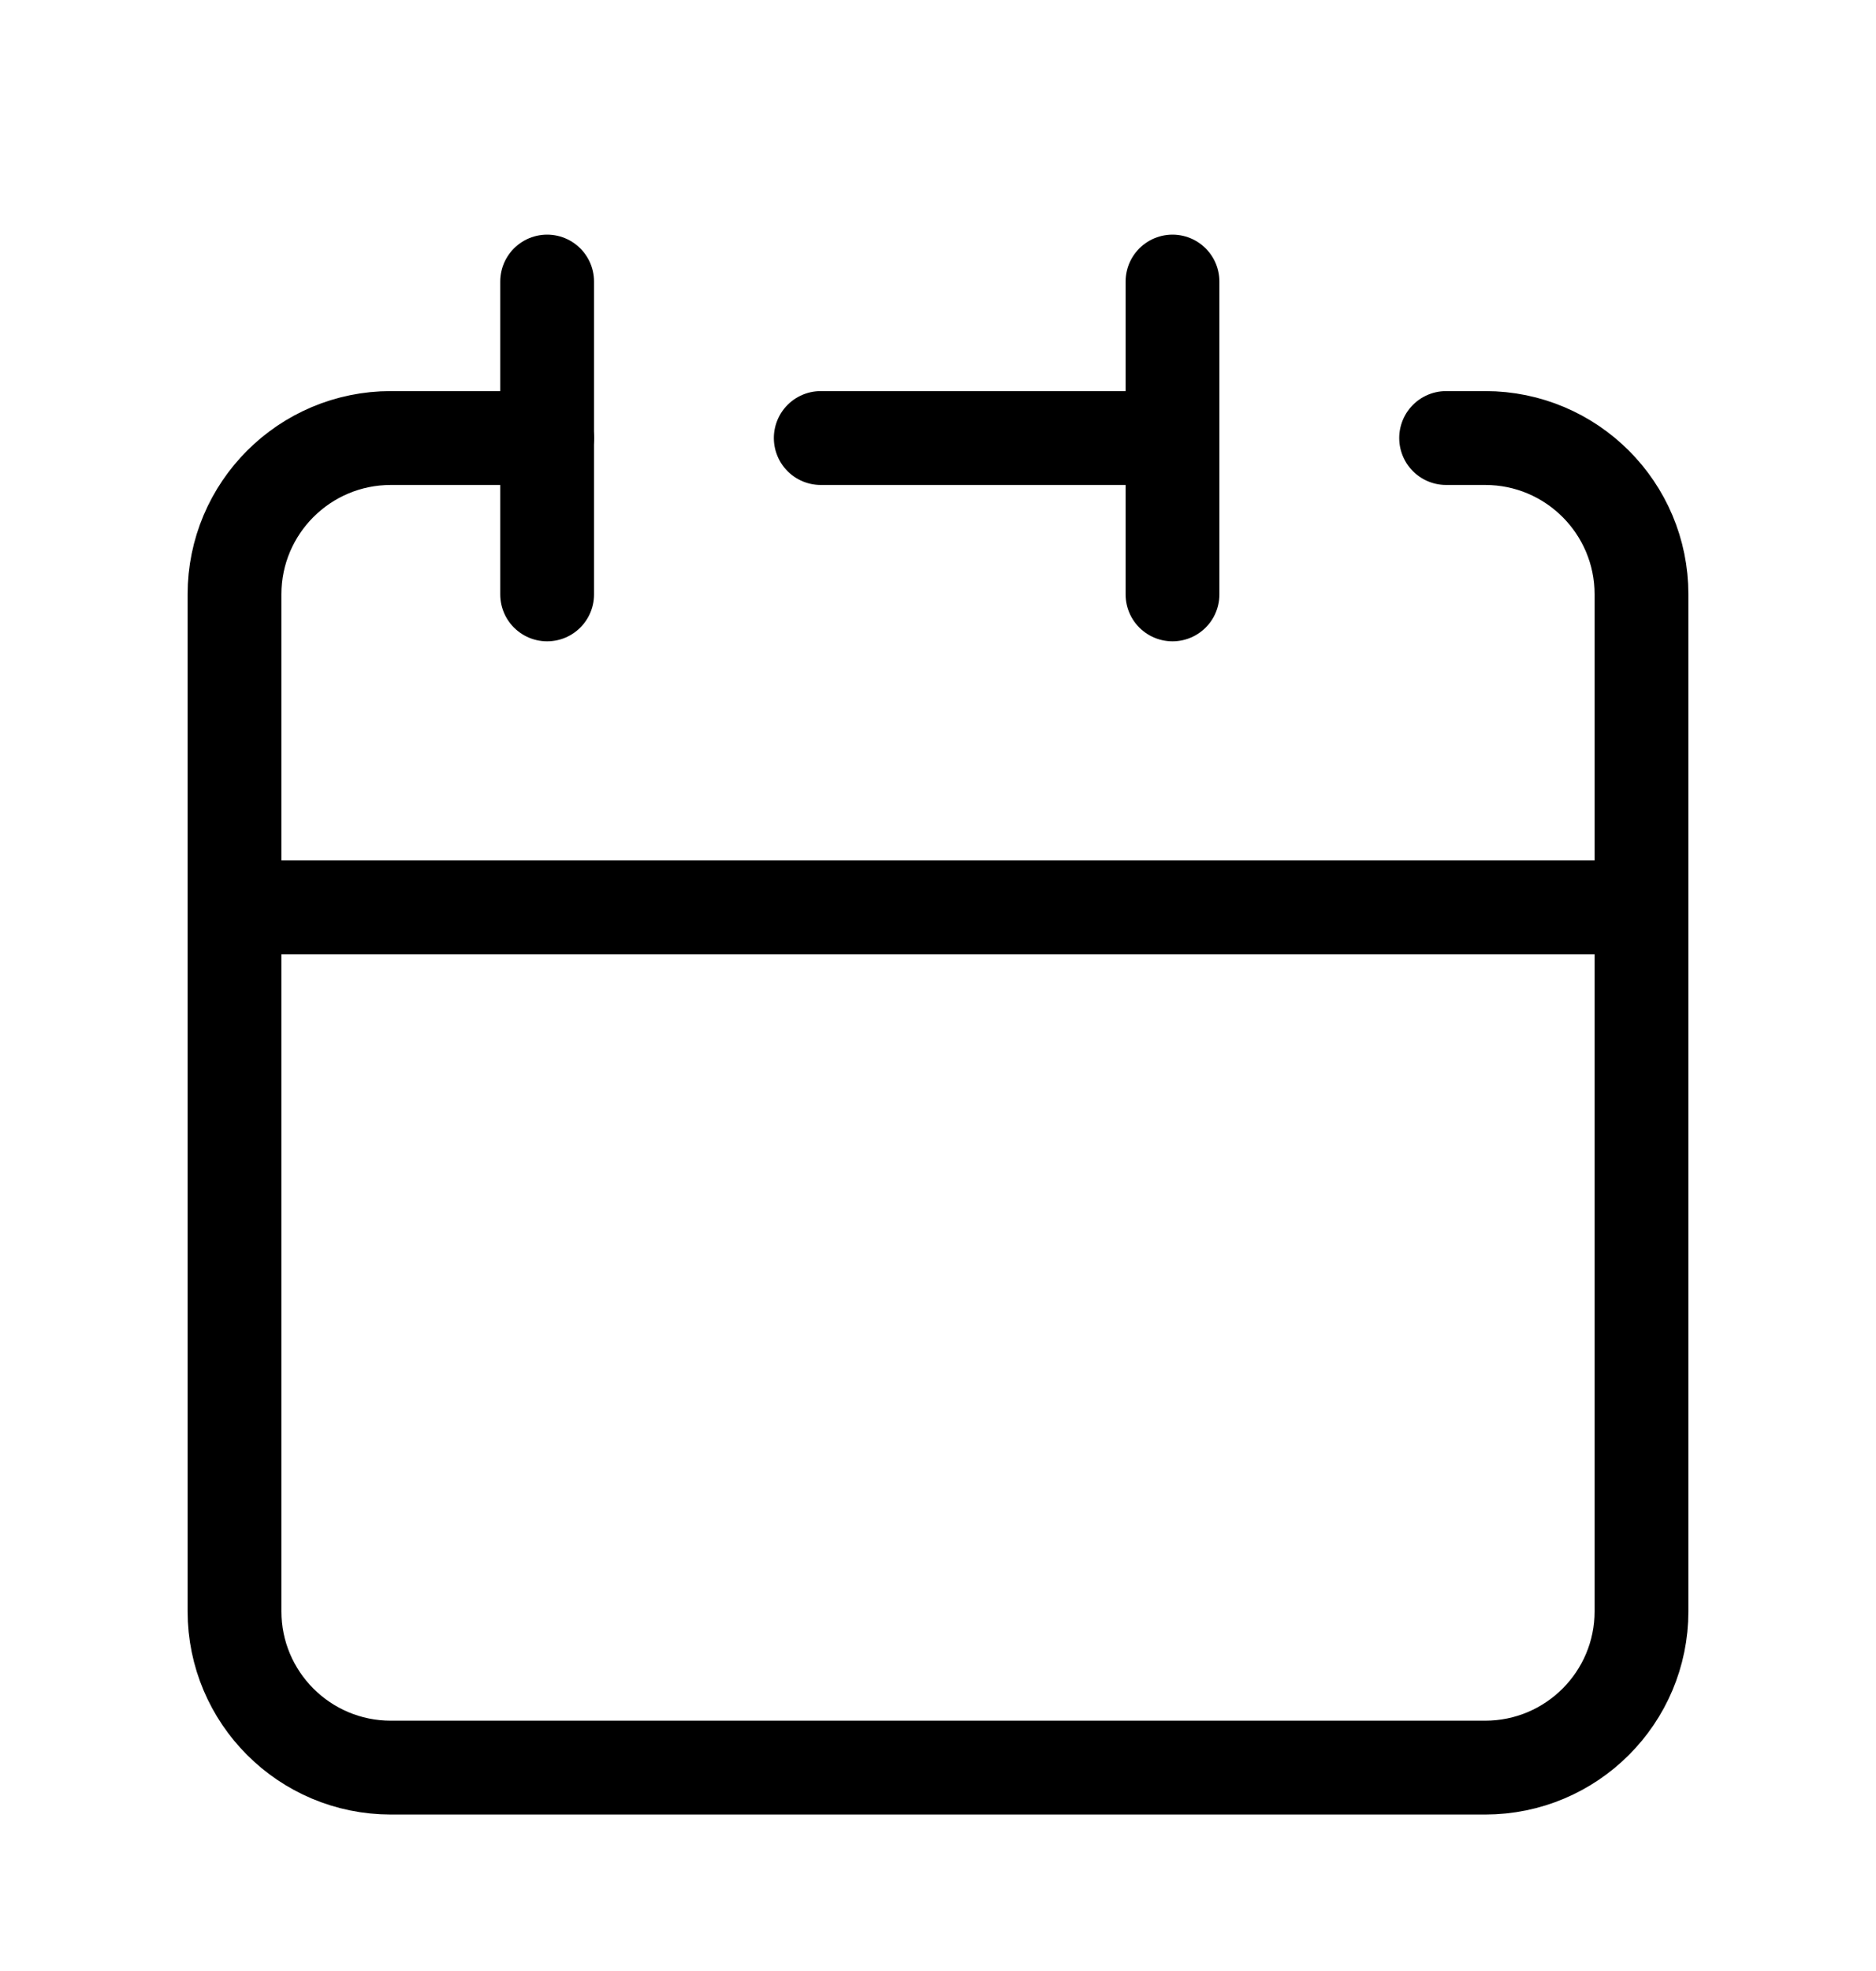 <svg width="20" height="21" viewBox="0 0 20 21" fill="none" xmlns="http://www.w3.org/2000/svg">
<path d="M12.5 4.667V3M12.5 4.667V6.333M12.5 4.667H8.75M2.5 9.667V17.167C2.5 18.087 3.246 18.833 4.167 18.833H15.833C16.754 18.833 17.5 18.087 17.5 17.167V9.667H2.5Z" stroke="black" stroke-linecap="round" stroke-linejoin="round"/>
<path d="M2.5 9.667V6.333C2.5 5.413 3.246 4.667 4.167 4.667H5.833" stroke="black" stroke-linecap="round" stroke-linejoin="round"/>
<path d="M5.833 3V6.333" stroke="black" stroke-linecap="round" stroke-linejoin="round"/>
<path d="M17.5 9.667V6.333C17.5 5.413 16.754 4.667 15.834 4.667H15.417" stroke="black" stroke-linecap="round" stroke-linejoin="round"/>
</svg>
